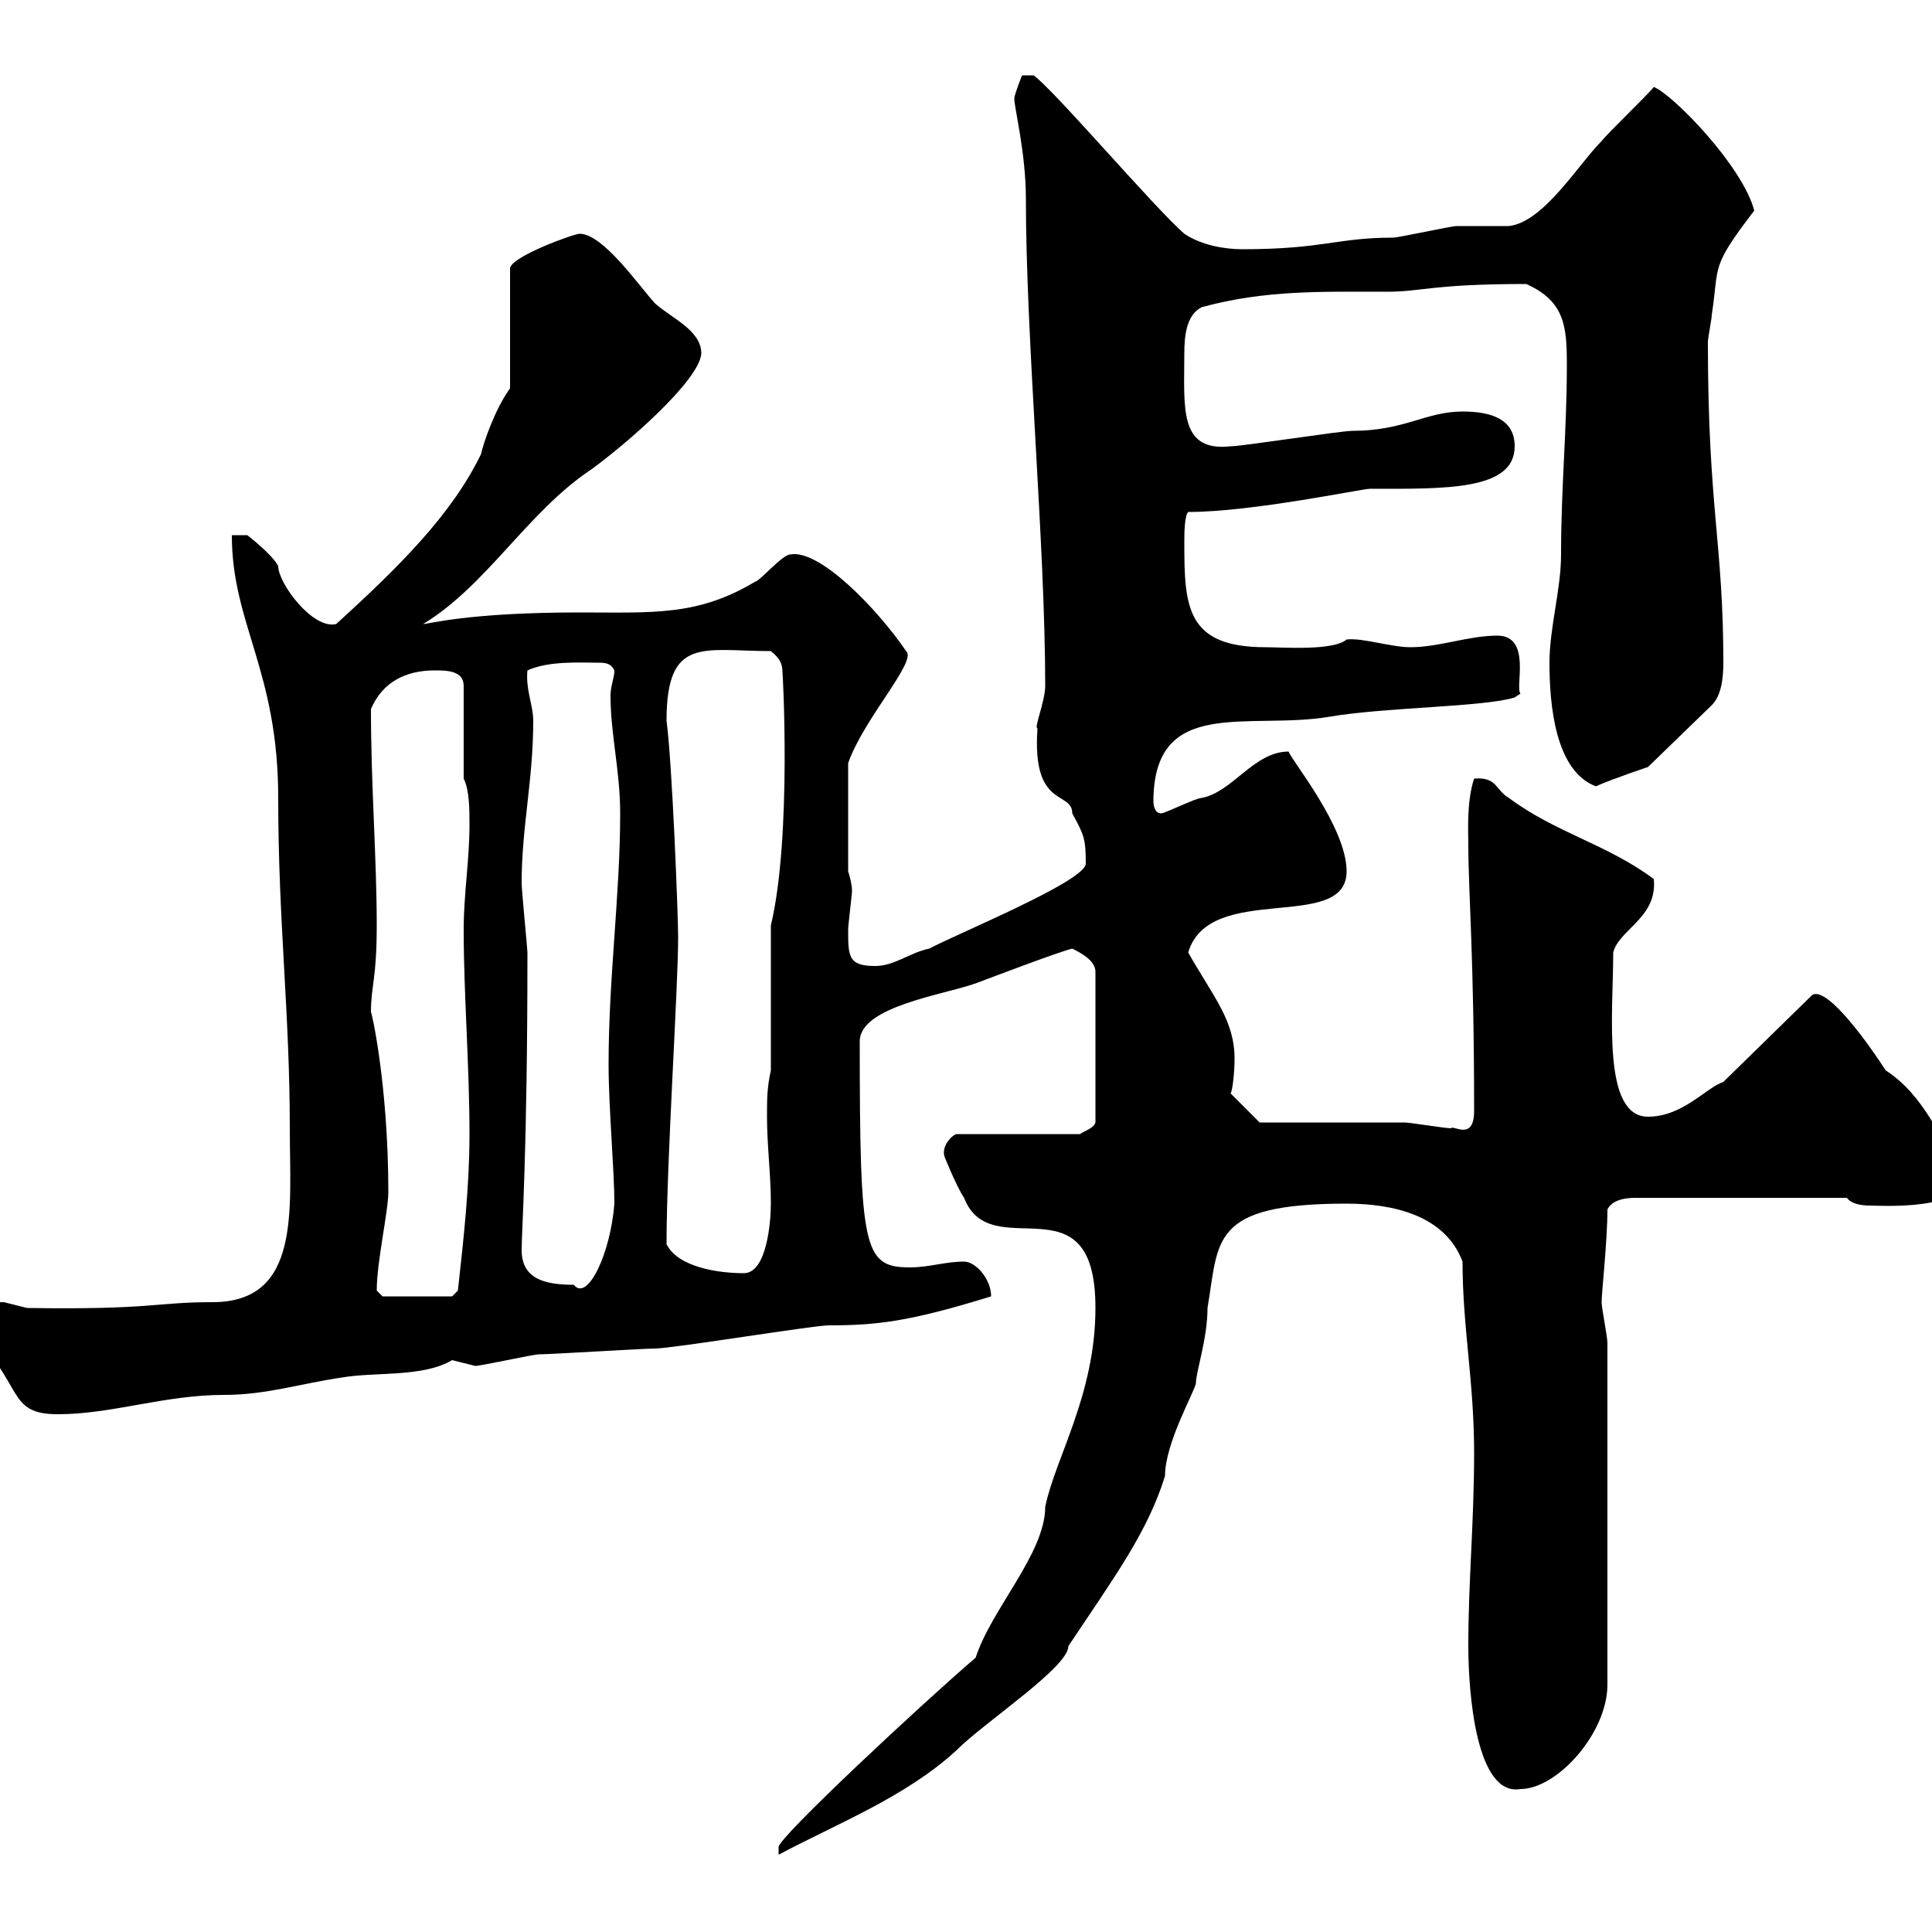 <svg xmlns="http://www.w3.org/2000/svg" xmlns:xlink="http://www.w3.org/1999/xlink" width="300" height="300"><path d="M151.50 257.40C143.10 264.60 120.90 285.30 120.90 286.80C120.90 286.80 120.90 288 120.90 288C129.90 283.20 140.70 279 148.50 271.80C153 267.30 165.90 258.90 165.90 255.60C173.10 244.80 178.20 237.90 180.90 229.20C180.90 224.10 185.40 216.30 185.70 214.80C185.70 213 187.50 207.90 187.50 203.10C189.30 192.60 187.80 186.90 209.10 186.90C216.30 186.90 224.40 188.70 227.10 195.90C227.10 206.10 228.90 214.50 228.90 225.60C228.90 236.40 228 245.40 228 255.60C228 262.80 229.20 279 236.10 277.80C241.80 277.80 249.60 269.10 249.60 261.60L249.60 208.50C249.60 207.60 248.70 203.10 248.70 202.20C248.70 200.70 249.60 192.60 249.60 187.80C250.50 186 253.20 186 254.10 186L286.80 186C287.40 186.90 288.90 187.20 290.40 187.20C291.60 187.20 306 188.10 304.80 182.40C301.20 176.70 298.80 170.10 292.80 166.20C290.70 162.90 283.80 153 281.40 154.50L267.60 168C264.90 168.90 261.30 173.40 255.90 173.40C248.70 173.40 250.50 157.20 250.50 147.90C251.40 144.30 257.40 142.50 256.80 136.50C249.60 131.10 241.50 129.30 234.30 123.90C232.20 122.70 232.50 120.60 228.90 120.90C227.70 124.50 228 129.30 228 131.10C228 138.60 228.90 148.50 228.90 172.50C228.90 177.30 225.60 174.60 225.30 175.20C224.40 175.20 219 174.30 218.10 174.30C214.50 174.30 199.20 174.30 195.60 174.30L191.10 169.80C191.40 169.20 191.70 166.50 191.70 164.40C191.70 158.40 188.40 154.80 184.50 147.90C187.80 136.80 209.10 144.90 209.10 135.30C209.10 128.40 200.40 117.90 200.10 116.70C194.70 116.70 191.40 123 186.60 123.90C185.70 123.90 180.90 126.30 180.30 126.30C179.10 126.30 179.10 124.50 179.10 124.50C179.10 108 193.80 113.40 206.40 111.30C215.10 109.80 230.40 109.80 235.20 108.30L236.10 107.70C235.20 106.80 237.90 98.70 232.50 98.70C228 98.70 223.50 100.50 219 100.50C216 100.50 211.50 99 209.10 99.30C207 101.10 199.20 100.50 196.50 100.50C184.20 100.50 183.90 94.20 183.90 84.30C183.90 83.10 183.90 80.10 184.50 79.50C194.40 79.50 211.50 75.90 212.70 75.90C224.40 75.90 235.20 76.20 235.20 69.30C235.20 65.10 231.60 63.90 227.10 63.90C221.40 63.90 218.10 66.90 210 66.90C208.20 66.90 192.90 69.30 191.10 69.30C183 70.20 183.90 63.30 183.90 54.90C183.90 52.20 184.20 48.90 186.60 47.70C196.50 45 205.20 45.30 215.40 45.30C220.80 45.30 222.30 44.10 237 44.10C243 46.80 243.30 50.70 243.30 56.70C243.30 66.90 242.40 75.60 242.40 86.10C242.40 91.50 240.60 97.50 240.60 102.90C240.60 109.50 241.50 119.70 247.80 122.10C250.50 120.90 255.90 119.10 255.90 119.10L265.80 109.50C267.30 108 267.60 105.30 267.60 102.90C267.60 84.30 265.20 78.90 265.20 53.10C265.20 52.50 265.80 49.50 265.80 48.90C267 41.10 265.50 41.70 272.40 32.70C270.60 25.80 259.80 14.70 256.80 13.50C255.90 14.70 249.60 20.70 248.70 21.90C245.10 25.50 239.70 34.50 234.30 35.10C233.40 35.10 227.10 35.10 226.20 35.10C225.30 35.10 217.20 36.90 216.30 36.90C207.60 36.90 205.50 38.70 192.90 38.70C190.20 38.70 186.60 38.10 183.90 36.30C179.10 32.10 163.80 14.10 160.50 11.70L158.70 11.70C158.70 11.70 157.50 14.70 157.50 15.30C157.50 16.80 159.30 23.70 159.30 30.90C159.30 52.80 162.30 84.60 162.30 106.50C162.30 108.90 160.50 113.10 161.10 113.10C160.20 125.70 166.50 122.70 166.50 126.30C168.30 129.60 168.60 130.20 168.60 134.10C168.60 136.80 148.80 144.90 144.30 147.30C141.30 147.90 138.90 150 135.90 150C131.70 150 131.70 148.50 131.70 144.30C131.70 143.70 132.30 138.90 132.30 138.30C132.30 137.10 131.70 135.30 131.70 135.30L131.70 118.50C134.10 111.60 142.50 102.60 140.70 101.10C136.20 94.50 127.20 85.20 122.70 86.10C121.50 86.10 117.90 90.30 117.30 90.30C108.30 95.70 101.40 95.10 90 95.10C72.60 95.10 66.60 96.90 65.70 96.90C75.60 90.90 81.90 79.50 91.80 72.90C97.20 69 108.60 59.10 108.90 54.90C108.90 51.30 104.40 49.50 101.70 47.10C99 44.10 93.60 36.30 90 36.30C89.10 36.30 79.20 39.90 79.20 41.70L79.20 60.30C76.80 63.60 75 69 74.70 70.50C70.20 79.80 62.10 87.90 52.20 96.90C48.60 97.80 43.20 90.60 43.20 87.90C42.30 86.10 38.40 83.10 38.40 83.10L36 83.10C36 96.90 43.20 104.10 43.20 123.90C43.20 143.10 45 157.20 45 175.20C45 187.80 46.80 202.20 33 202.20C24 202.20 23.70 203.40 4.20 203.10C4.20 203.10 0.60 202.20 0.60 202.20C-6.30 202.20-4.80 206.10-4.80 206.70C3.90 215.10 0.90 219.60 9 219.60C17.40 219.60 25.50 216.60 34.80 216.60C41.40 216.60 46.80 214.80 53.10 213.90C58.20 213 65.70 213.90 70.20 211.20C70.20 211.20 73.80 212.10 73.80 212.10C74.70 212.10 82.80 210.30 83.70 210.30C85.50 210.30 99.90 209.40 101.70 209.40C104.40 209.40 126.30 205.80 128.70 205.80C136.20 205.80 141.30 205.20 153.90 201.30C153.90 198.60 151.50 195.90 149.70 195.90C146.70 195.90 144.30 196.80 141.30 196.80C134.10 196.80 133.50 194.10 133.50 161.70C133.50 156.30 146.40 154.50 151.50 152.70C153.90 151.80 164.10 147.90 166.50 147.30C167.70 147.90 170.10 149.10 170.10 150.90L170.10 174.30C169.80 175.20 168.60 175.50 167.70 176.10L148.50 176.10C147.60 176.40 146.10 178.20 146.70 179.70C146.70 179.70 148.50 184.20 149.70 186C153.90 196.80 170.10 182.40 170.10 203.10C170.10 216.60 163.80 226.50 162.30 234C162.30 241.20 153.90 249.90 151.50 257.40ZM58.50 200.40C58.50 195.90 60.30 188.10 60.30 185.10C60.30 168.30 57.60 156.60 57.60 157.20C57.60 153 58.50 152.10 58.50 143.70C58.50 133.20 57.60 122.10 57.60 110.10C59.40 105.90 63 104.10 67.50 104.10C69.30 104.10 72 104.10 72 106.50L72 120.90C72.90 122.70 72.90 125.70 72.90 128.10C72.90 133.50 72 138.90 72 144.30C72 154.50 72.90 165.30 72.90 176.10C72.90 184.20 72 192.30 71.10 200.40L70.20 201.30L59.40 201.30ZM81 194.10C81 191.10 81.90 179.10 81.90 147.90C81.90 147.30 81 138.30 81 137.10C81 128.40 82.80 121.20 82.80 111.90C82.80 109.50 81.60 107.10 81.90 104.10C85.20 102.60 90 102.90 92.70 102.90C93.90 102.90 94.80 102.90 95.40 104.10C95.40 105.30 94.80 106.50 94.80 108C94.80 114 96.30 119.70 96.30 126.30C96.30 138.90 94.50 151.80 94.50 165.30C94.50 171.90 95.40 181.80 95.40 186.90C94.80 194.70 91.20 202.20 89.10 199.50C84.60 199.50 81 198.60 81 194.10ZM103.50 193.20C103.50 180.30 105.30 153.60 105.30 145.50C105.30 142.20 104.40 118.80 103.50 111.90C103.50 98.70 109.20 101.10 119.70 101.10C121.20 102.30 121.50 103.20 121.50 104.40C121.50 103.50 123 129.90 119.70 143.70L119.70 166.20C119.10 168.90 119.10 170.70 119.10 173.40C119.10 177.90 119.70 182.40 119.70 186.90C119.70 189.60 119.10 197.70 115.50 197.70C111.60 197.70 105.30 196.80 103.50 193.20Z"/></svg>